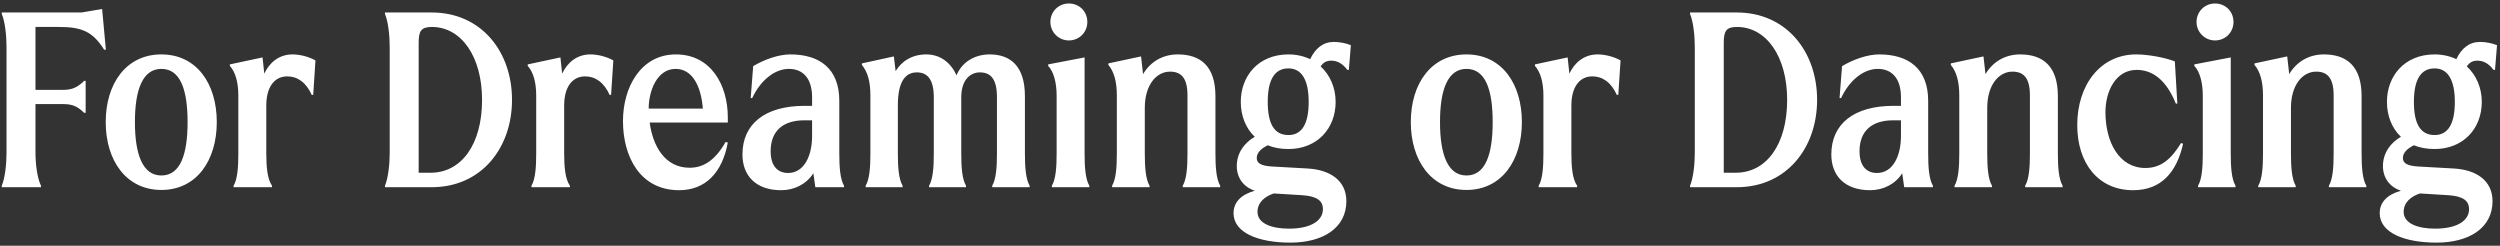 <svg xmlns="http://www.w3.org/2000/svg" fill="none" viewBox="0 0 641 63" height="63" width="641">
<rect x="0" y="0" width="641" height="63" fill="#333333" stroke="none"/>
<path fill="white" d="M20.936 3.2L26.184 2.304L27.144 12.736H26.696C23.816 8.128 21 6.912 15.176 6.912H9.096V23.04H16.136C18.12 23.04 19.656 22.656 21.576 20.736H21.96V28.928H21.576C19.656 27.008 18.12 26.688 16.136 26.688H9.096V39.104C9.096 42.112 9.544 45.632 10.504 47.616V48H0.456V47.616C1.288 45.632 1.672 42.112 1.672 39.104V12.096C1.672 9.088 1.288 5.568 0.456 3.584V3.2H20.936ZM41.377 48.704C32.352 48.704 27.105 41.152 27.105 31.296C27.105 21.44 32.352 13.952 41.377 13.952C50.401 13.952 55.584 21.44 55.584 31.296C55.584 41.152 50.401 48.704 41.377 48.704ZM41.377 44.992C46.176 44.992 48.096 39.744 48.096 31.296C48.096 22.848 46.176 17.664 41.377 17.664C36.641 17.664 34.593 22.848 34.593 31.296C34.593 39.744 36.641 44.992 41.377 44.992ZM74.996 13.952C76.788 13.952 79.028 14.464 80.884 15.488L80.308 24.32H79.924C78.452 21.056 76.212 19.584 73.652 19.584C70.388 19.584 68.276 22.272 68.276 27.072V39.232C68.276 42.752 68.532 45.888 69.748 47.616V48H59.892V47.616C60.916 45.888 61.108 42.752 61.108 39.232V24.512C61.108 21.056 60.34 18.432 58.932 16.896V16.512L67.316 14.72L67.764 18.88C69.044 16.128 71.476 13.952 74.996 13.952ZM98.706 48V47.616C99.538 45.632 99.922 42.112 99.922 39.104V12.096C99.922 9.088 99.538 5.568 98.706 3.584V3.2H110.674C123.474 3.2 131.282 13.312 131.282 25.6C131.282 37.888 123.474 48 110.674 48H98.706ZM107.346 44.288H110.418C118.29 44.288 123.602 37.056 123.602 25.6C123.602 14.528 118.29 6.912 110.738 6.912C107.922 6.912 107.346 8 107.346 11.008V44.288ZM151.371 13.952C153.163 13.952 155.403 14.464 157.259 15.488L156.683 24.32H156.299C154.827 21.056 152.587 19.584 150.027 19.584C146.763 19.584 144.651 22.272 144.651 27.072V39.232C144.651 42.752 144.907 45.888 146.123 47.616V48H136.267V47.616C137.291 45.888 137.483 42.752 137.483 39.232V24.512C137.483 21.056 136.715 18.432 135.307 16.896V16.512L143.691 14.72L144.139 18.88C145.419 16.128 147.851 13.952 151.371 13.952ZM186.61 30.08V31.424H166.578C167.41 37.568 170.546 43.008 176.818 43.008C180.338 43.008 183.346 41.152 186.034 36.416L186.61 36.544C185.202 44.288 180.85 48.768 174.13 48.768C164.082 48.768 159.73 40.128 159.73 31.04C159.73 22.4 164.274 13.952 173.298 13.952C182.258 13.952 186.61 21.76 186.61 30.08ZM173.234 17.664C168.434 17.664 166.322 23.36 166.322 27.84H180.21C179.762 22.08 177.522 17.664 173.234 17.664ZM215.196 25.856V39.232C215.196 42.752 215.388 45.888 216.412 47.616V48H209.052L208.54 44.416C206.812 47.168 203.74 48.768 200.284 48.768C193.756 48.768 190.364 44.992 190.364 39.616C190.364 31.744 196.188 27.136 206.3 27.136H208.22V24.96C208.22 19.968 205.788 17.664 202.268 17.664C198.748 17.664 195.1 20.416 192.86 25.152H192.476L193.116 16.96C195.996 15.232 199.644 13.952 202.652 13.952C210.076 13.952 215.196 17.536 215.196 25.856ZM202.076 44.352C206.108 44.352 208.22 40.064 208.22 34.88V30.848H206.236C200.796 30.848 197.595 33.536 197.595 38.784C197.595 42.56 199.388 44.352 202.076 44.352ZM262.787 24.64V39.232C262.787 42.752 262.979 45.888 264.003 47.616V48H254.403V47.616C255.427 45.888 255.619 42.752 255.619 39.232V24.96C255.619 20.224 254.019 18.56 251.203 18.56C248.963 18.56 246.467 20.288 246.467 24.96V25.6V39.232C246.467 42.752 246.659 45.888 247.683 47.616V48H238.211V47.616C239.235 45.888 239.427 42.752 239.427 39.232V24.96C239.427 20.224 237.699 18.56 235.075 18.56C231.939 18.56 230.211 21.248 230.211 27.008V39.232C230.211 42.752 230.403 45.888 231.427 47.616V48H221.955V47.616C222.979 45.888 223.171 42.752 223.171 39.232V24.64C223.171 20.8 222.467 18.496 220.995 16.64V16.256L229.187 14.464L229.635 18.24C231.235 15.616 233.923 13.952 237.507 13.952C240.899 13.952 243.715 15.872 245.251 19.328C246.595 16 249.795 13.952 253.763 13.952C259.139 13.952 262.787 17.024 262.787 24.64ZM274.057 10.368C271.433 10.368 269.321 8.256 269.321 5.632C269.321 2.944 271.433 0.896 274.057 0.896C276.745 0.896 278.793 2.944 278.793 5.632C278.793 8.256 276.745 10.368 274.057 10.368ZM279.305 48H269.705V47.616C270.729 45.888 270.921 42.752 270.921 39.232V24.512C270.921 21.056 270.089 18.24 268.745 16.896V16.512L278.089 14.72V39.232C278.089 42.752 278.281 45.888 279.305 47.616V48ZM311.638 24.64V39.232C311.638 42.752 311.83 45.888 312.854 47.616V48H303.254V47.616C304.278 45.888 304.47 42.752 304.47 39.232V24.448C304.47 19.84 302.742 18.368 299.99 18.368C296.47 18.368 293.526 21.824 293.526 27.648V39.232C293.526 42.752 293.718 45.888 294.742 47.616V48H285.142V47.616C286.166 45.888 286.358 42.752 286.358 39.232V24.448C286.358 20.992 285.654 18.368 284.182 16.64V16.256L292.566 14.464L293.078 19.008C294.934 15.872 298.07 13.952 301.974 13.952C307.926 13.952 311.638 17.088 311.638 24.64ZM342.008 10.752C343.48 10.752 345.08 11.072 346.36 11.584L345.848 17.92H345.464C344.12 16.128 342.712 15.552 341.304 15.552C340.088 15.552 339.256 16.064 338.616 17.024C341.048 19.264 342.456 22.528 342.456 26.112C342.456 32.96 337.72 38.208 330.36 38.208C328.376 38.208 326.584 37.888 325.048 37.248C323.512 38.016 322.232 39.04 322.232 40.512C322.232 41.792 323.192 42.496 326.072 42.688L335.224 43.2C341.112 43.52 345.208 46.336 345.208 51.584C345.208 58.496 339.128 62.208 330.872 62.208C322.552 62.208 316.28 59.648 316.28 54.656C316.28 51.904 318.136 49.92 321.72 48.896C318.84 47.936 317.112 45.632 317.112 42.56C317.112 39.296 318.968 36.672 321.72 35.072C319.416 32.896 318.136 29.696 318.136 26.112C318.136 19.52 322.616 13.952 330.36 13.952C332.408 13.952 334.328 14.4 335.928 15.168C337.272 12.352 339.256 10.752 342.008 10.752ZM330.36 34.624C333.816 34.624 335.544 31.744 335.544 26.112C335.544 20.608 333.816 17.536 330.36 17.536C326.712 17.536 325.048 20.608 325.048 26.112C325.048 31.744 326.712 34.624 330.36 34.624ZM339.192 53.632C339.192 51.456 337.656 50.304 333.88 50.048L326.584 49.6C324.344 50.368 322.424 51.84 322.424 54.336C322.424 57.344 326.136 58.624 330.488 58.624C336.12 58.624 339.192 56.576 339.192 53.632ZM376.002 48.704C366.978 48.704 361.73 41.152 361.73 31.296C361.73 21.44 366.978 13.952 376.002 13.952C385.026 13.952 390.21 21.44 390.21 31.296C390.21 41.152 385.026 48.704 376.002 48.704ZM376.002 44.992C380.802 44.992 382.722 39.744 382.722 31.296C382.722 22.848 380.802 17.664 376.002 17.664C371.266 17.664 369.218 22.848 369.218 31.296C369.218 39.744 371.266 44.992 376.002 44.992ZM409.621 13.952C411.413 13.952 413.653 14.464 415.509 15.488L414.933 24.32H414.549C413.077 21.056 410.837 19.584 408.277 19.584C405.013 19.584 402.901 22.272 402.901 27.072V39.232C402.901 42.752 403.157 45.888 404.373 47.616V48H394.517V47.616C395.541 45.888 395.733 42.752 395.733 39.232V24.512C395.733 21.056 394.965 18.432 393.557 16.896V16.512L401.941 14.72L402.389 18.88C403.669 16.128 406.101 13.952 409.621 13.952ZM433.331 48V47.616C434.163 45.632 434.547 42.112 434.547 39.104V12.096C434.547 9.088 434.163 5.568 433.331 3.584V3.2H445.299C458.099 3.2 465.907 13.312 465.907 25.6C465.907 37.888 458.099 48 445.299 48H433.331ZM441.971 44.288H445.043C452.915 44.288 458.227 37.056 458.227 25.6C458.227 14.528 452.915 6.912 445.363 6.912C442.547 6.912 441.971 8 441.971 11.008V44.288ZM494.383 25.856V39.232C494.383 42.752 494.575 45.888 495.599 47.616V48H488.239L487.727 44.416C485.999 47.168 482.927 48.768 479.471 48.768C472.943 48.768 469.551 44.992 469.551 39.616C469.551 31.744 475.375 27.136 485.487 27.136H487.407V24.96C487.407 19.968 484.975 17.664 481.455 17.664C477.935 17.664 474.287 20.416 472.047 25.152H471.663L472.303 16.96C475.183 15.232 478.831 13.952 481.839 13.952C489.263 13.952 494.383 17.536 494.383 25.856ZM481.263 44.352C485.295 44.352 487.407 40.064 487.407 34.88V30.848H485.423C479.983 30.848 476.783 33.536 476.783 38.784C476.783 42.56 478.575 44.352 481.263 44.352ZM527.638 24.64V39.232C527.638 42.752 527.83 45.888 528.854 47.616V48H519.254V47.616C520.278 45.888 520.47 42.752 520.47 39.232V24.448C520.47 19.84 518.742 18.368 515.99 18.368C512.47 18.368 509.526 21.824 509.526 27.648V39.232C509.526 42.752 509.718 45.888 510.742 47.616V48H501.142V47.616C502.166 45.888 502.358 42.752 502.358 39.232V24.448C502.358 20.992 501.654 18.368 500.182 16.64V16.256L508.566 14.464L509.078 19.008C510.934 15.872 514.07 13.952 517.974 13.952C523.926 13.952 527.638 17.088 527.638 24.64ZM546.941 48.768C537.981 48.768 532.605 41.856 532.605 32.064C532.605 21.76 538.557 13.952 547.708 13.952C550.717 13.952 555.005 14.72 557.629 15.744L558.269 26.56H557.885C555.389 20.416 551.869 17.92 547.837 17.92C542.461 17.92 539.837 23.424 539.837 28.736C539.837 36.48 543.357 43.072 550.077 43.072C554.173 43.072 556.733 40.704 559.229 36.672L559.741 36.864C558.141 44.032 554.237 48.768 546.941 48.768ZM567.932 10.368C565.308 10.368 563.196 8.256 563.196 5.632C563.196 2.944 565.308 0.896 567.932 0.896C570.62 0.896 572.668 2.944 572.668 5.632C572.668 8.256 570.62 10.368 567.932 10.368ZM573.18 48H563.58V47.616C564.604 45.888 564.796 42.752 564.796 39.232V24.512C564.796 21.056 563.964 18.24 562.62 16.896V16.512L571.964 14.72V39.232C571.964 42.752 572.156 45.888 573.18 47.616V48ZM605.513 24.64V39.232C605.513 42.752 605.705 45.888 606.729 47.616V48H597.129V47.616C598.153 45.888 598.345 42.752 598.345 39.232V24.448C598.345 19.84 596.617 18.368 593.865 18.368C590.345 18.368 587.401 21.824 587.401 27.648V39.232C587.401 42.752 587.593 45.888 588.617 47.616V48H579.017V47.616C580.041 45.888 580.233 42.752 580.233 39.232V24.448C580.233 20.992 579.529 18.368 578.057 16.64V16.256L586.441 14.464L586.953 19.008C588.809 15.872 591.945 13.952 595.849 13.952C601.801 13.952 605.513 17.088 605.513 24.64ZM635.883 10.752C637.355 10.752 638.955 11.072 640.235 11.584L639.723 17.92H639.339C637.995 16.128 636.587 15.552 635.179 15.552C633.963 15.552 633.131 16.064 632.491 17.024C634.923 19.264 636.331 22.528 636.331 26.112C636.331 32.96 631.595 38.208 624.235 38.208C622.251 38.208 620.459 37.888 618.923 37.248C617.387 38.016 616.107 39.04 616.107 40.512C616.107 41.792 617.067 42.496 619.947 42.688L629.099 43.2C634.987 43.52 639.083 46.336 639.083 51.584C639.083 58.496 633.003 62.208 624.747 62.208C616.427 62.208 610.155 59.648 610.155 54.656C610.155 51.904 612.011 49.92 615.595 48.896C612.715 47.936 610.987 45.632 610.987 42.56C610.987 39.296 612.843 36.672 615.595 35.072C613.291 32.896 612.011 29.696 612.011 26.112C612.011 19.52 616.491 13.952 624.235 13.952C626.283 13.952 628.203 14.4 629.803 15.168C631.147 12.352 633.131 10.752 635.883 10.752ZM624.235 34.624C627.691 34.624 629.419 31.744 629.419 26.112C629.419 20.608 627.691 17.536 624.235 17.536C620.587 17.536 618.923 20.608 618.923 26.112C618.923 31.744 620.587 34.624 624.235 34.624ZM633.067 53.632C633.067 51.456 631.531 50.304 627.755 50.048L620.459 49.6C618.219 50.368 616.299 51.84 616.299 54.336C616.299 57.344 620.011 58.624 624.363 58.624C629.995 58.624 633.067 56.576 633.067 53.632Z"></path>
</svg>
